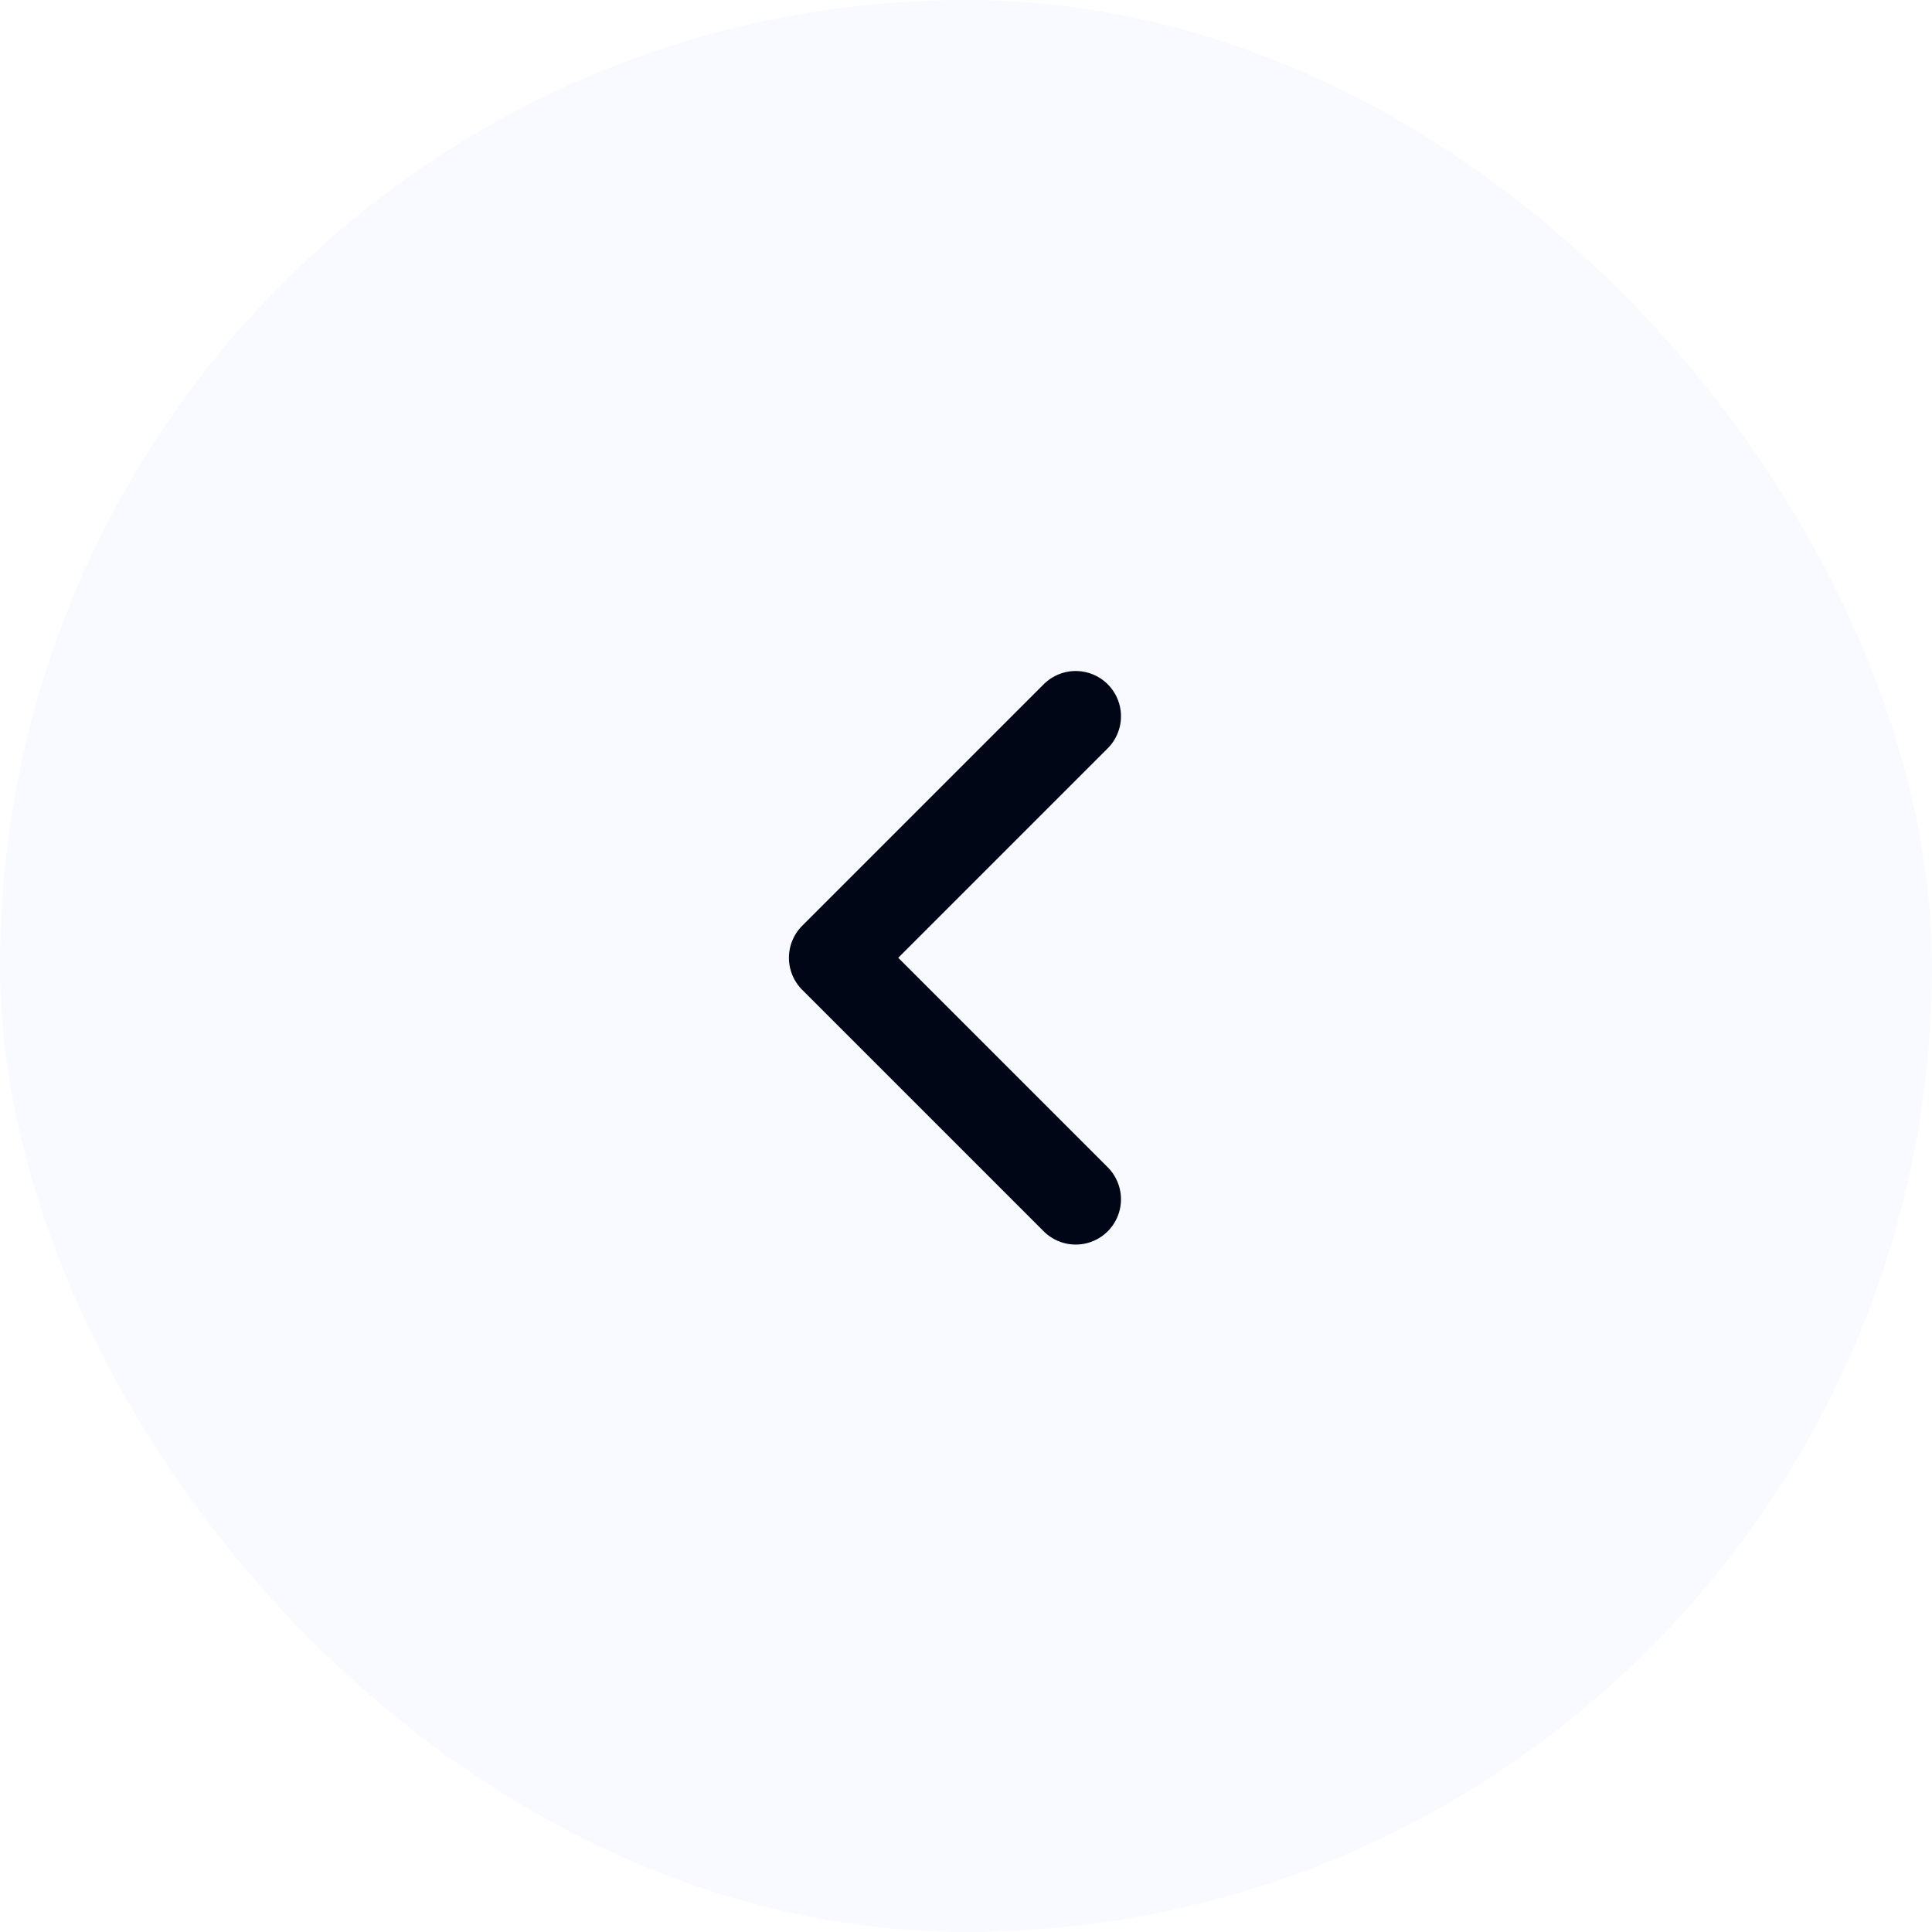 <?xml version="1.0" encoding="UTF-8" standalone="no"?>
<svg
   width="32"
   height="32"
   viewBox="0 0 32 32"
   fill="none"
   version="1.1"
   id="svg1"
   sodipodi:docname="arrow-left.svg"
   inkscape:version="1.3.2 (091e20e, 2023-11-25)"
   xmlns:inkscape="http://www.inkscape.org/namespaces/inkscape"
   xmlns:sodipodi="http://sodipodi.sourceforge.net/DTD/sodipodi-0.dtd"
   xmlns="http://www.w3.org/2000/svg"
   xmlns:svg="http://www.w3.org/2000/svg">
  <sodipodi:namedview
     id="namedview1"
     pagecolor="#505050"
     bordercolor="#eeeeee"
     borderopacity="1"
     inkscape:showpageshadow="0"
     inkscape:pageopacity="0"
     inkscape:pagecheckerboard="0"
     inkscape:deskcolor="#505050"
     showgrid="false"
     inkscape:zoom="7.375"
     inkscape:cx="15.932203"
     inkscape:cy="16"
     inkscape:window-width="1312"
     inkscape:window-height="449"
     inkscape:window-x="122"
     inkscape:window-y="232"
     inkscape:window-maximized="0"
     inkscape:current-layer="g1" />
  <g
     filter="url(#filter0_d_3983_79413)"
     id="g1">
    <rect
       width="32"
       height="32"
       rx="16"
       fill="#F9FAFF"
       id="rect1" />
    <path
       d="m 17.817,11.864 -4,4 4,4"
       stroke="#000616"
       stroke-width="1.5"
       stroke-linecap="round"
       stroke-linejoin="round"
       id="path1" />
  </g>
  <defs
     id="defs1" />
</svg>
